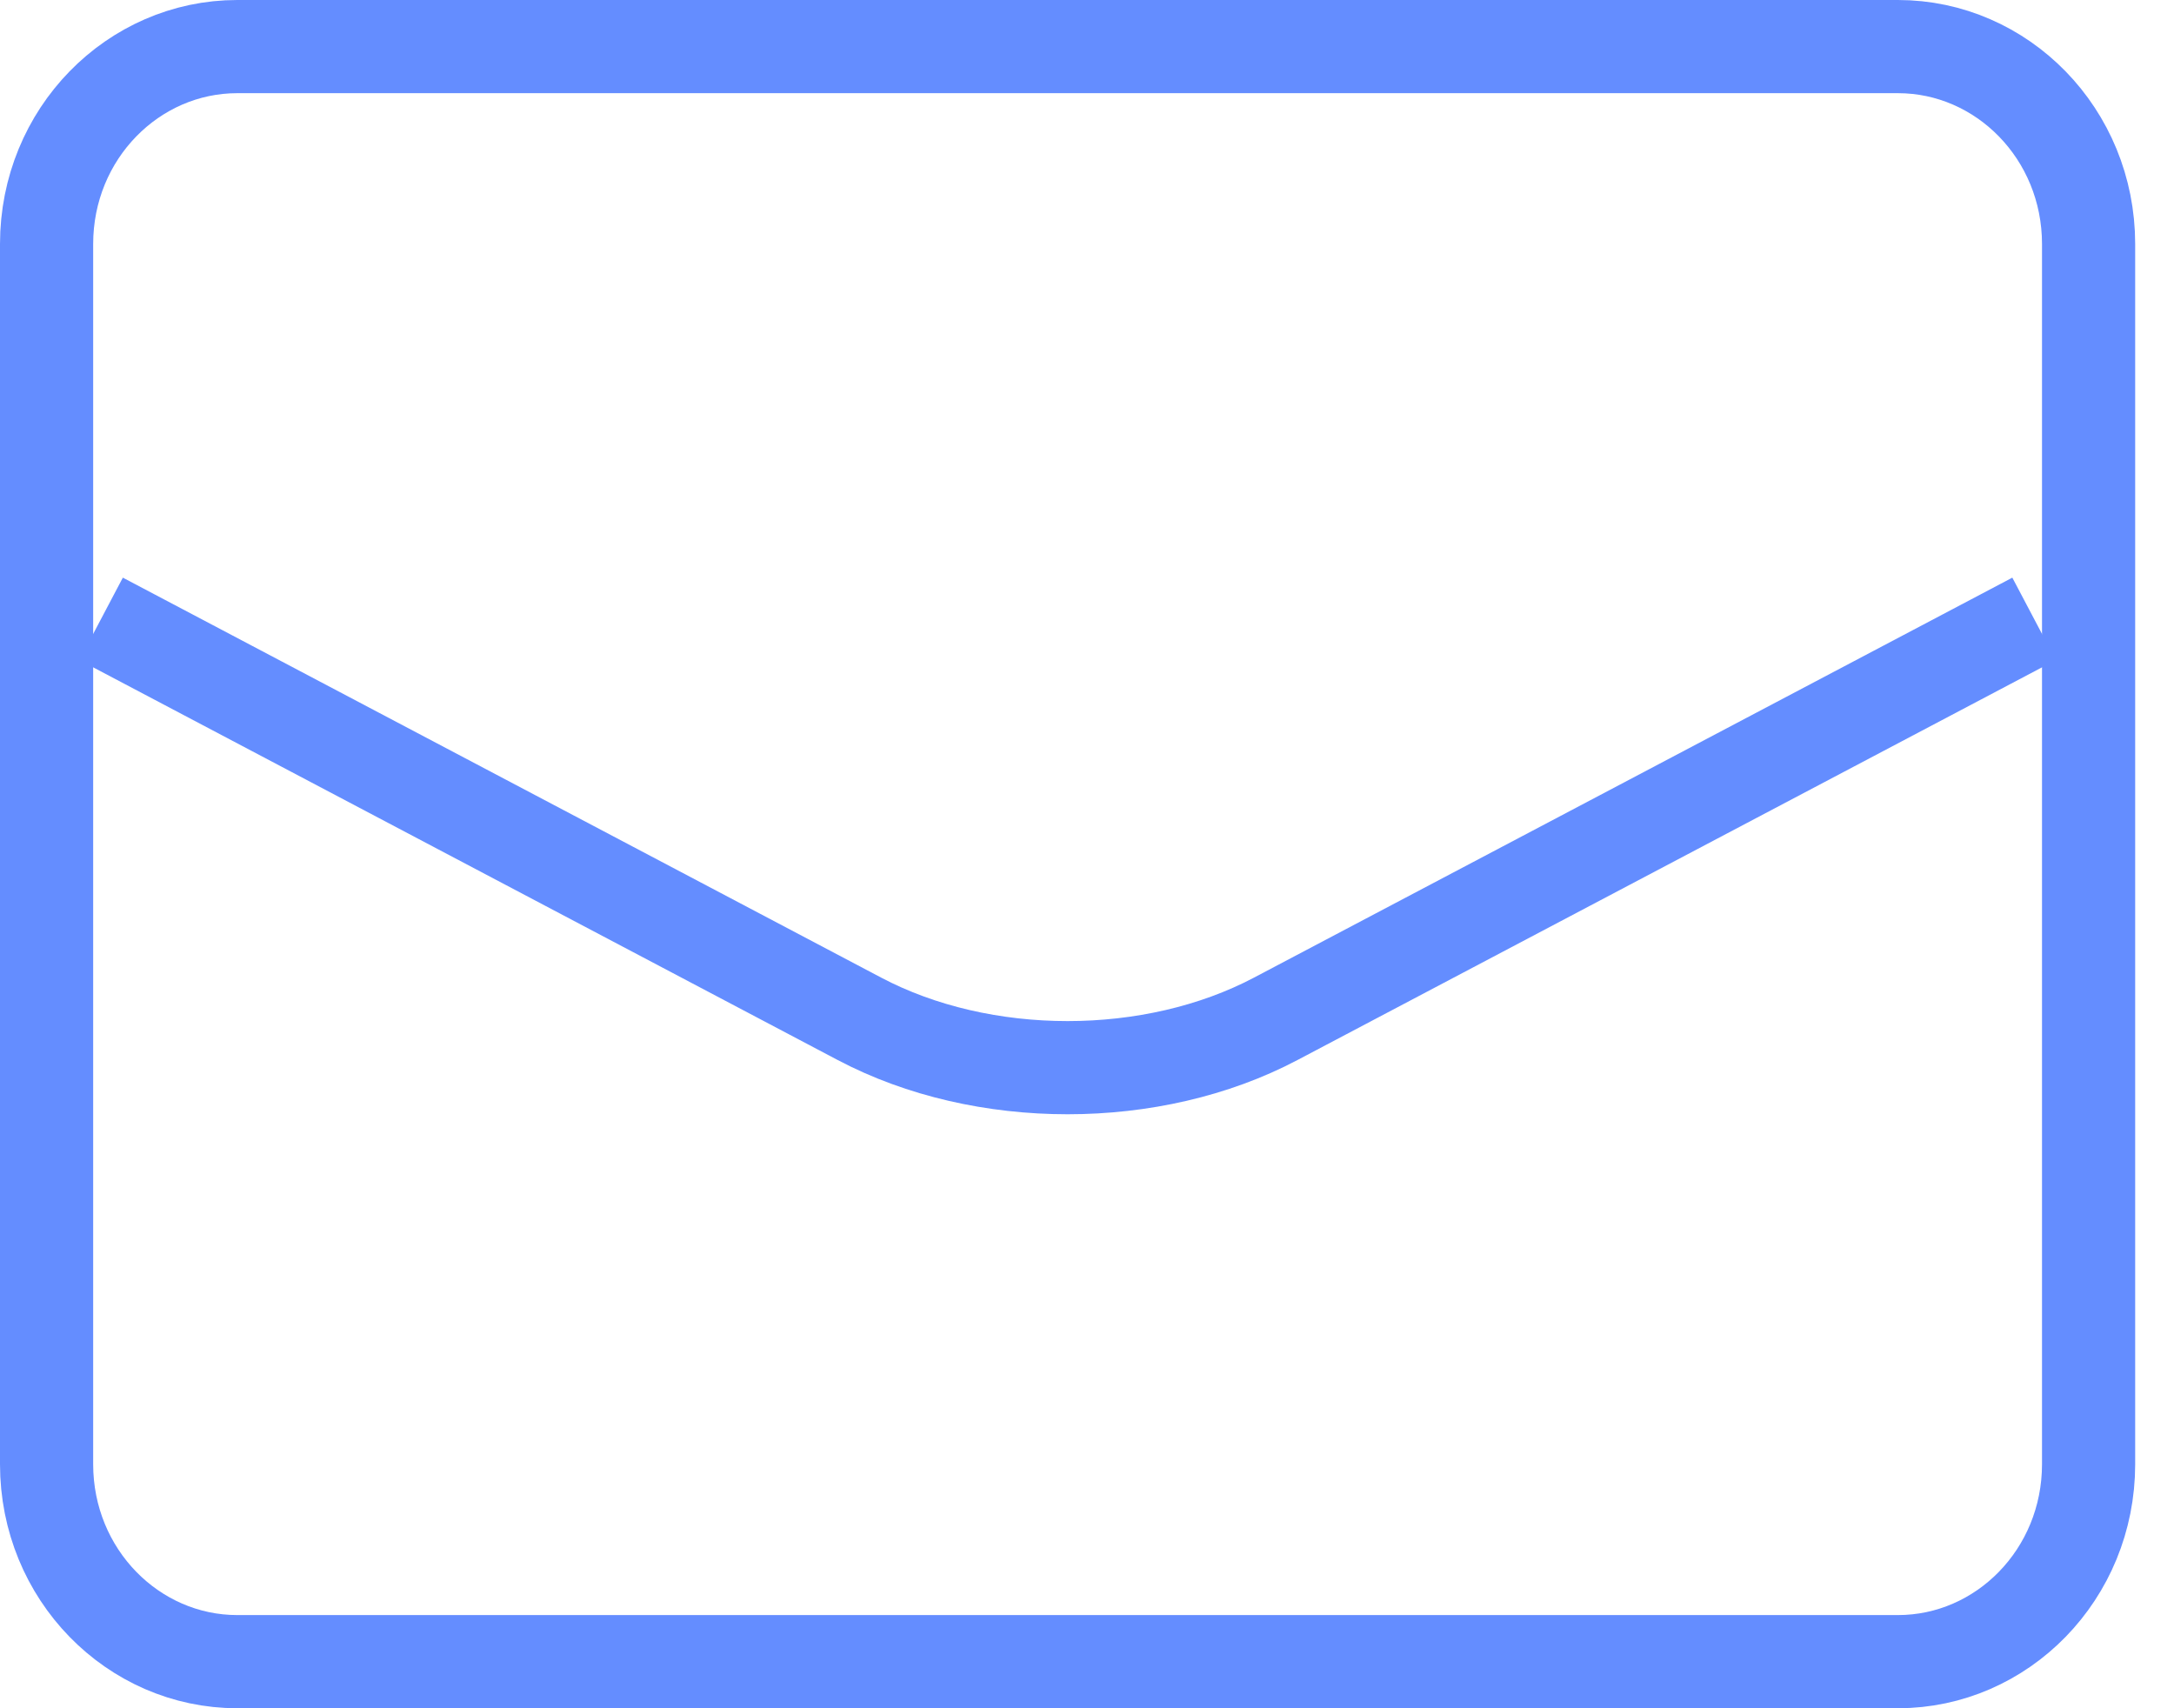 <?xml version="1.0" encoding="utf-8"?>
<svg xmlns="http://www.w3.org/2000/svg" fill="none" height="100%" overflow="visible" preserveAspectRatio="none" style="display: block;" viewBox="0 0 28 22" width="100%">
<g id="Group 1">
<path d="M1.833 8.25L11.069 13.121C12.658 13.96 14.842 13.96 16.431 13.121L25.667 8.25" id="Vector" stroke="#648DFF" stroke-linecap="square" stroke-width="1.2"/>
<path d="M3.056 0.6H24.444C25.785 0.6 26.9 1.722 26.9 3.143V18.857C26.9 20.278 25.785 21.4 24.444 21.4H3.056C1.715 21.4 0.6 20.278 0.6 18.857V3.143C0.6 1.722 1.715 0.6 3.056 0.6Z" id="Vector_2" stroke="#648DFF" stroke-linecap="round" stroke-width="1.2"/>
</g>
</svg>